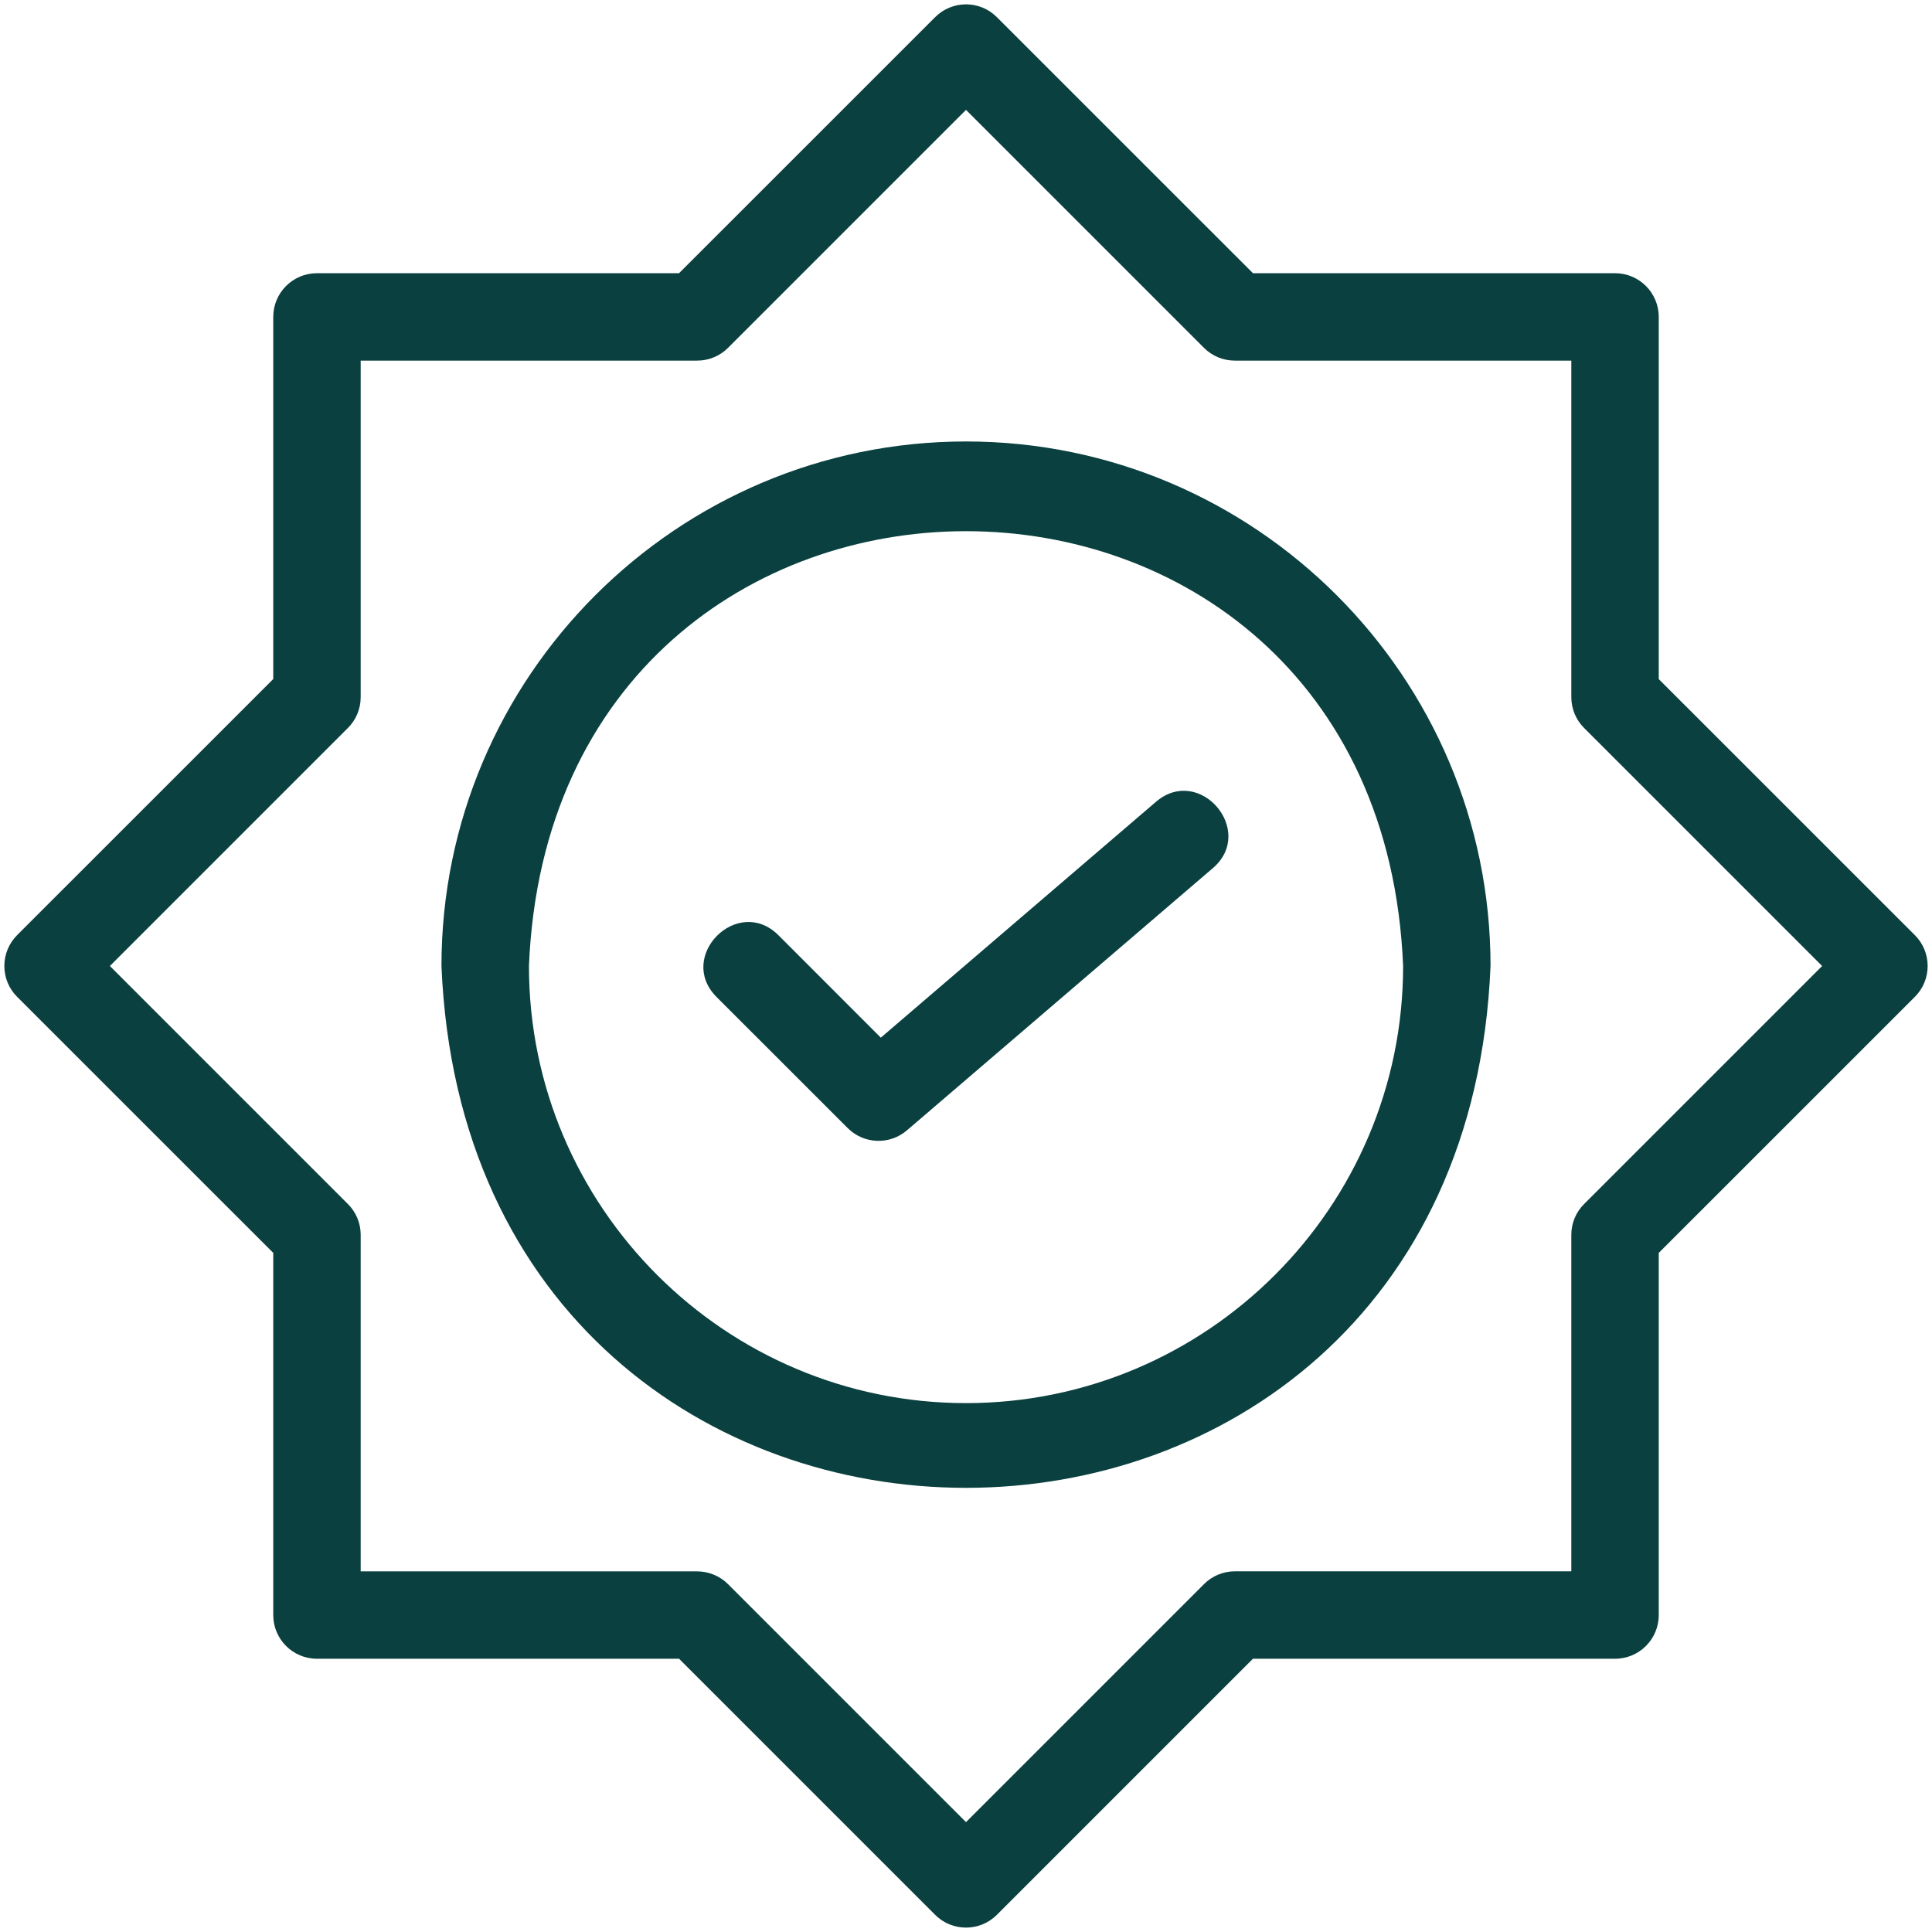 <svg width="32" height="32" viewBox="0 0 32 32" fill="none" xmlns="http://www.w3.org/2000/svg">
<g clip-path="url(#clip0_240_2460)">
<path d="M27.474 11.248V5.249C27.474 4.849 27.15 4.525 26.75 4.525H20.753L16.512 0.285C16.229 0.001 15.771 0.001 15.488 0.285L11.247 4.525H5.25C4.85 4.525 4.526 4.849 4.526 5.249V11.247L0.285 15.487C0.148 15.624 0.072 15.807 0.072 16C0.072 16.193 0.148 16.376 0.285 16.512L4.526 20.752V26.75C4.526 27.151 4.85 27.474 5.25 27.474H11.247L15.488 31.715C15.771 31.998 16.229 31.998 16.512 31.715L20.753 27.474H26.75C27.15 27.474 27.474 27.151 27.474 26.75V20.752L31.715 16.512C31.852 16.376 31.928 16.193 31.928 16C31.928 15.807 31.852 15.624 31.715 15.488L27.474 11.248ZM26.239 19.941C26.102 20.077 26.026 20.26 26.026 20.452V26.026H20.453C20.261 26.026 20.077 26.102 19.941 26.239L16 30.18L12.059 26.239C11.923 26.103 11.739 26.027 11.547 26.027H5.974V20.452C5.974 20.26 5.898 20.076 5.761 19.941L1.82 16L5.761 12.059C5.898 11.923 5.974 11.74 5.974 11.548V5.973H11.547C11.739 5.973 11.923 5.897 12.059 5.761L16 1.82L19.941 5.761C20.077 5.897 20.261 5.973 20.453 5.973H26.026V11.547C26.026 11.739 26.102 11.923 26.239 12.059L30.18 16L26.239 19.941Z" fill="#0A403F"/>
<path d="M16 7.312C11.21 7.312 7.312 11.21 7.312 16C7.79 27.526 24.212 27.523 24.688 16C24.688 11.21 20.791 7.312 16 7.312ZM16 23.24C12.008 23.24 8.761 19.992 8.761 16C9.158 6.396 22.844 6.399 23.24 16C23.24 19.992 19.992 23.24 16 23.24Z" fill="#0A403F"/>
<path d="M19.148 13.279L14.589 17.187L12.891 15.488C12.22 14.822 11.2 15.839 11.867 16.512L14.04 18.684C14.308 18.952 14.736 18.968 15.023 18.721L20.091 14.377C20.805 13.761 19.87 12.664 19.148 13.279Z" fill="#0A403F"/>
</g>
<defs>
<clipPath id="clip0_240_2460">
<rect width="32" height="32" fill="white"/>
</clipPath>
</defs>
</svg>
